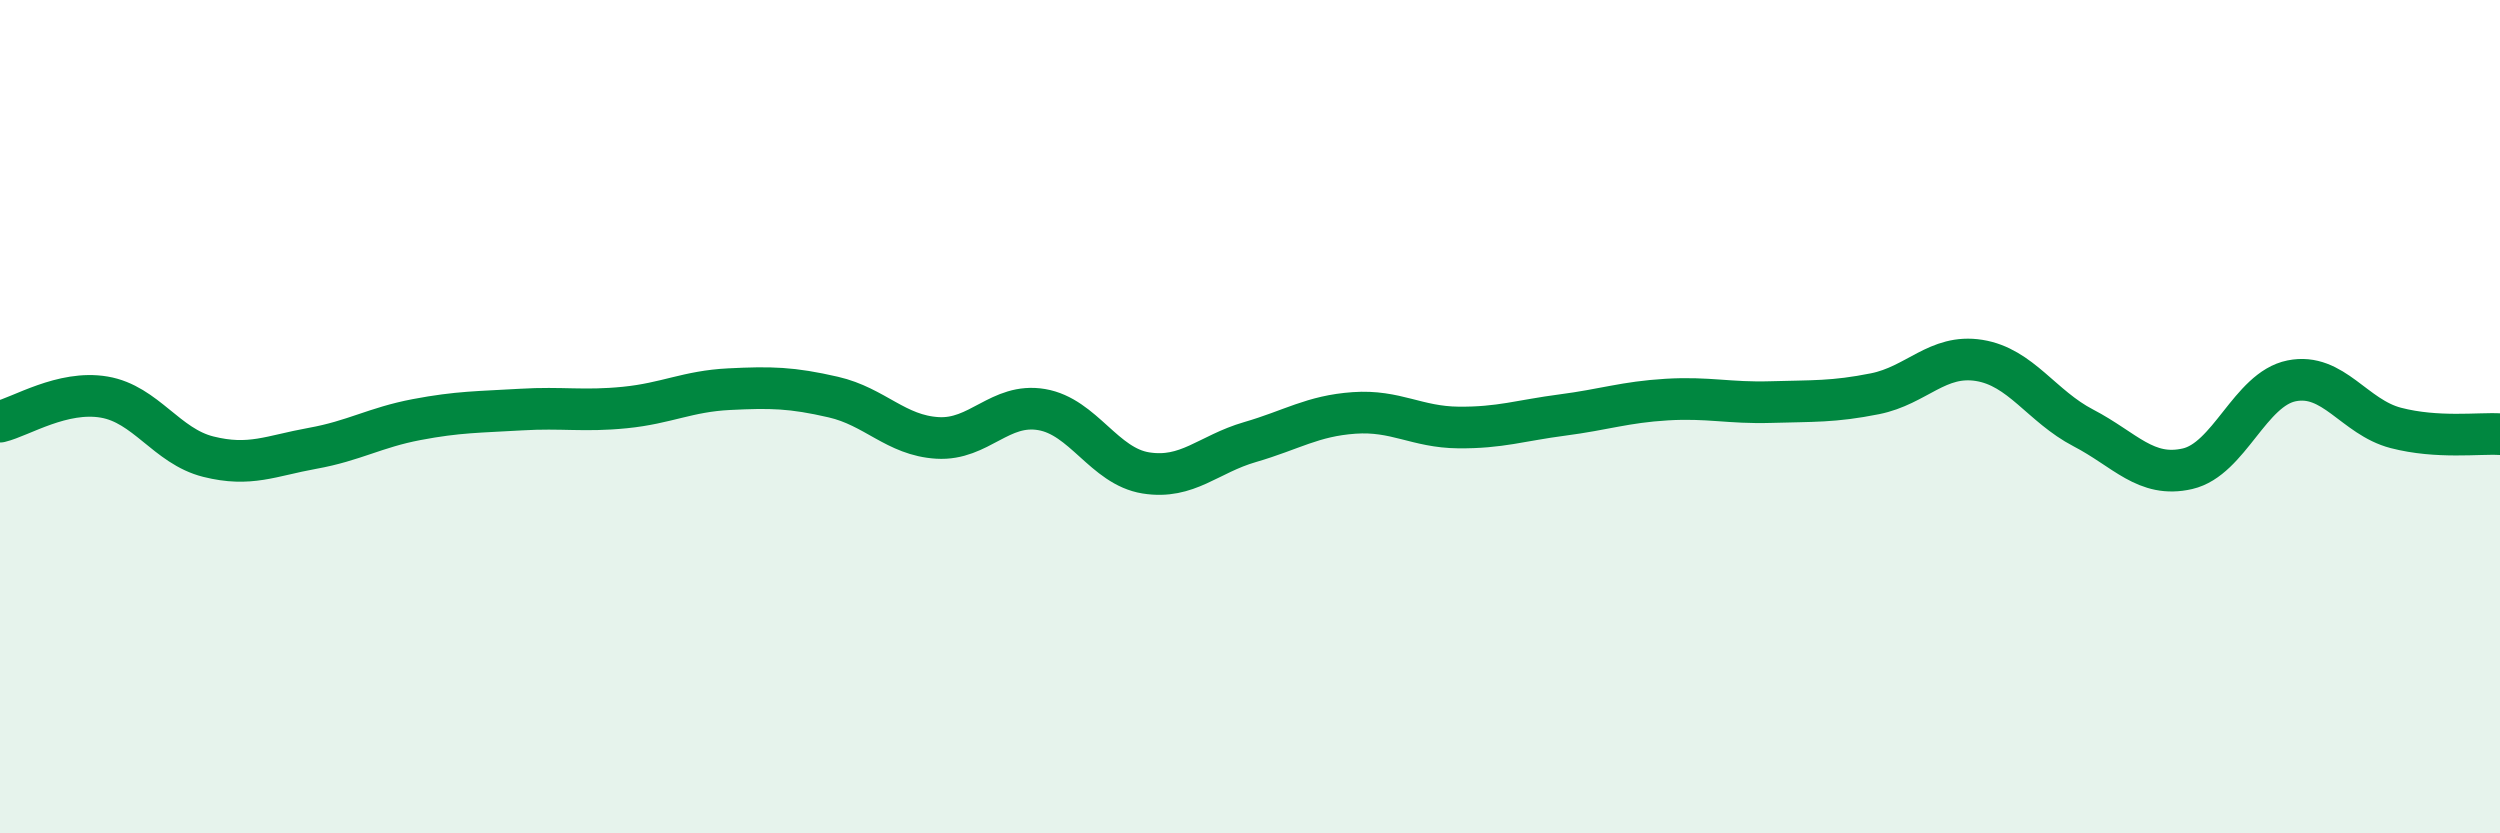 
    <svg width="60" height="20" viewBox="0 0 60 20" xmlns="http://www.w3.org/2000/svg">
      <path
        d="M 0,10.12 C 0.5,10 1.5,9.36 2.5,9.53 C 3.5,9.7 4,10.71 5,10.96 C 6,11.21 6.5,10.94 7.5,10.76 C 8.5,10.58 9,10.26 10,10.07 C 11,9.88 11.5,9.89 12.5,9.83 C 13.5,9.77 14,9.88 15,9.78 C 16,9.68 16.5,9.39 17.5,9.34 C 18.5,9.29 19,9.3 20,9.53 C 21,9.76 21.5,10.45 22.5,10.51 C 23.5,10.57 24,9.66 25,9.83 C 26,10 26.5,11.19 27.5,11.35 C 28.5,11.51 29,10.9 30,10.61 C 31,10.32 31.5,9.98 32.5,9.91 C 33.5,9.84 34,10.25 35,10.26 C 36,10.27 36.5,10.09 37.5,9.96 C 38.5,9.83 39,9.65 40,9.59 C 41,9.53 41.5,9.68 42.5,9.65 C 43.5,9.62 44,9.65 45,9.45 C 46,9.25 46.5,8.49 47.5,8.65 C 48.5,8.81 49,9.75 50,10.27 C 51,10.79 51.5,11.48 52.5,11.25 C 53.5,11.02 54,9.34 55,9.14 C 56,8.94 56.5,10.01 57.5,10.27 C 58.5,10.53 59.5,10.39 60,10.42L60 20L0 20Z"
        fill="#008740"
        opacity="0.1"
        stroke-linecap="round"
        stroke-linejoin="round"
      />
      <path
        d="M 0,10.12 C 0.5,10 1.5,9.36 2.5,9.53 C 3.5,9.7 4,10.71 5,10.96 C 6,11.21 6.5,10.94 7.5,10.76 C 8.5,10.58 9,10.26 10,10.07 C 11,9.88 11.5,9.89 12.5,9.83 C 13.5,9.77 14,9.88 15,9.78 C 16,9.68 16.5,9.39 17.5,9.34 C 18.5,9.29 19,9.3 20,9.53 C 21,9.76 21.5,10.45 22.5,10.51 C 23.5,10.57 24,9.66 25,9.83 C 26,10 26.5,11.19 27.5,11.35 C 28.5,11.51 29,10.9 30,10.61 C 31,10.32 31.5,9.98 32.5,9.91 C 33.5,9.84 34,10.25 35,10.26 C 36,10.27 36.5,10.09 37.5,9.96 C 38.5,9.83 39,9.65 40,9.59 C 41,9.53 41.5,9.68 42.5,9.65 C 43.5,9.62 44,9.65 45,9.45 C 46,9.25 46.5,8.49 47.5,8.65 C 48.5,8.81 49,9.75 50,10.27 C 51,10.79 51.5,11.48 52.5,11.25 C 53.5,11.02 54,9.34 55,9.14 C 56,8.94 56.5,10.01 57.5,10.27 C 58.5,10.53 59.5,10.39 60,10.42"
        stroke="#008740"
        stroke-width="1"
        fill="none"
        stroke-linecap="round"
        stroke-linejoin="round"
      />
    </svg>
  